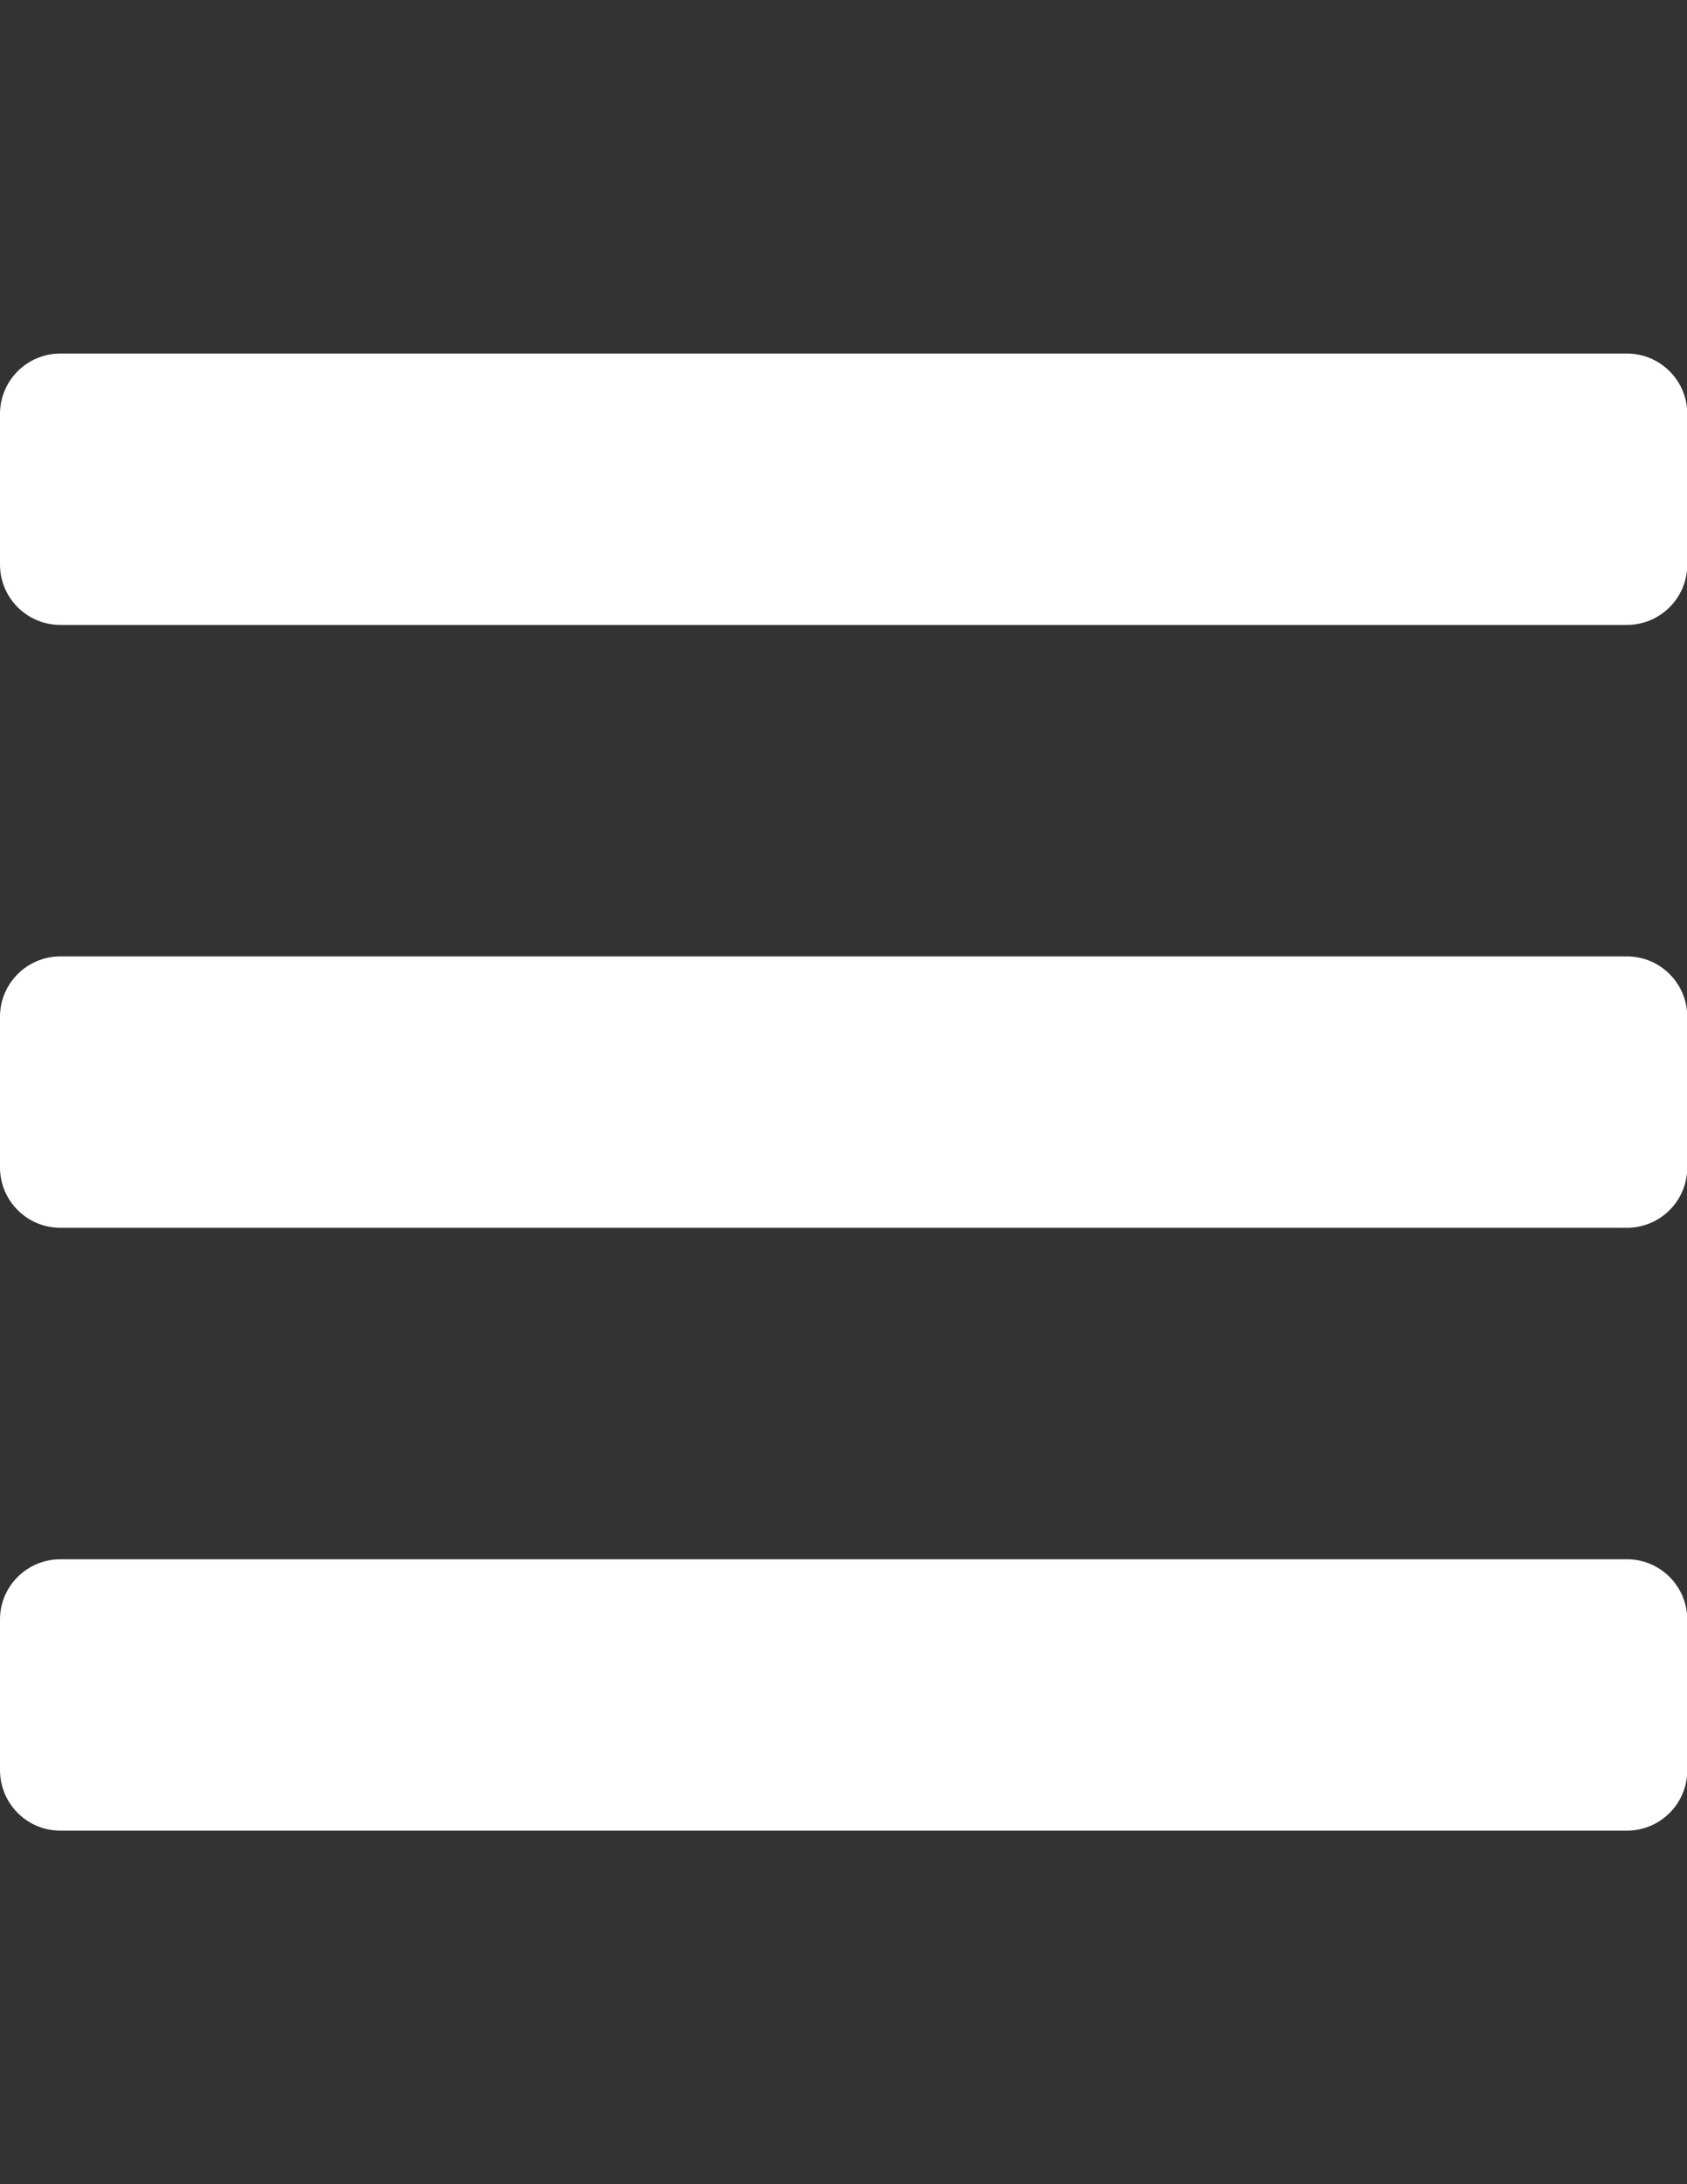 <?xml version="1.0" encoding="utf-8"?>
<!-- Generator: Adobe Illustrator 25.0.0, SVG Export Plug-In . SVG Version: 6.00 Build 0)  -->
<svg version="1.1" id="Capa_1" focusable="false" xmlns="http://www.w3.org/2000/svg" xmlns:xlink="http://www.w3.org/1999/xlink"
	 x="0px" y="0px" viewBox="0 0 612 792" style="enable-background:new 0 0 612 792;" xml:space="preserve">
<rect x="0" y="0" width="612" height="792" fill="#333333" stroke="none"/>
<style type="text/css">
	.st0{fill:#FFFFFF;}
</style>
<path class="st0" d="M21.9,226.6h568.3c12.1,0,21.9-9.8,21.9-21.9v-54.6c0-12.1-9.8-21.9-21.9-21.9H21.9C9.8,128.2,0,138,0,150.1
	v54.6C0,216.8,9.8,226.6,21.9,226.6z M21.9,445.2h568.3c12.1,0,21.9-9.8,21.9-21.9v-54.6c0-12.1-9.8-21.9-21.9-21.9H21.9
	C9.8,346.8,0,356.6,0,368.7v54.6C0,435.4,9.8,445.2,21.9,445.2z M21.9,663.8h568.3c12.1,0,21.9-9.8,21.9-21.9v-54.6
	c0-12.1-9.8-21.9-21.9-21.9H21.9C9.8,565.4,0,575.2,0,587.2v54.6C0,654,9.8,663.8,21.9,663.8z"/>
</svg>
